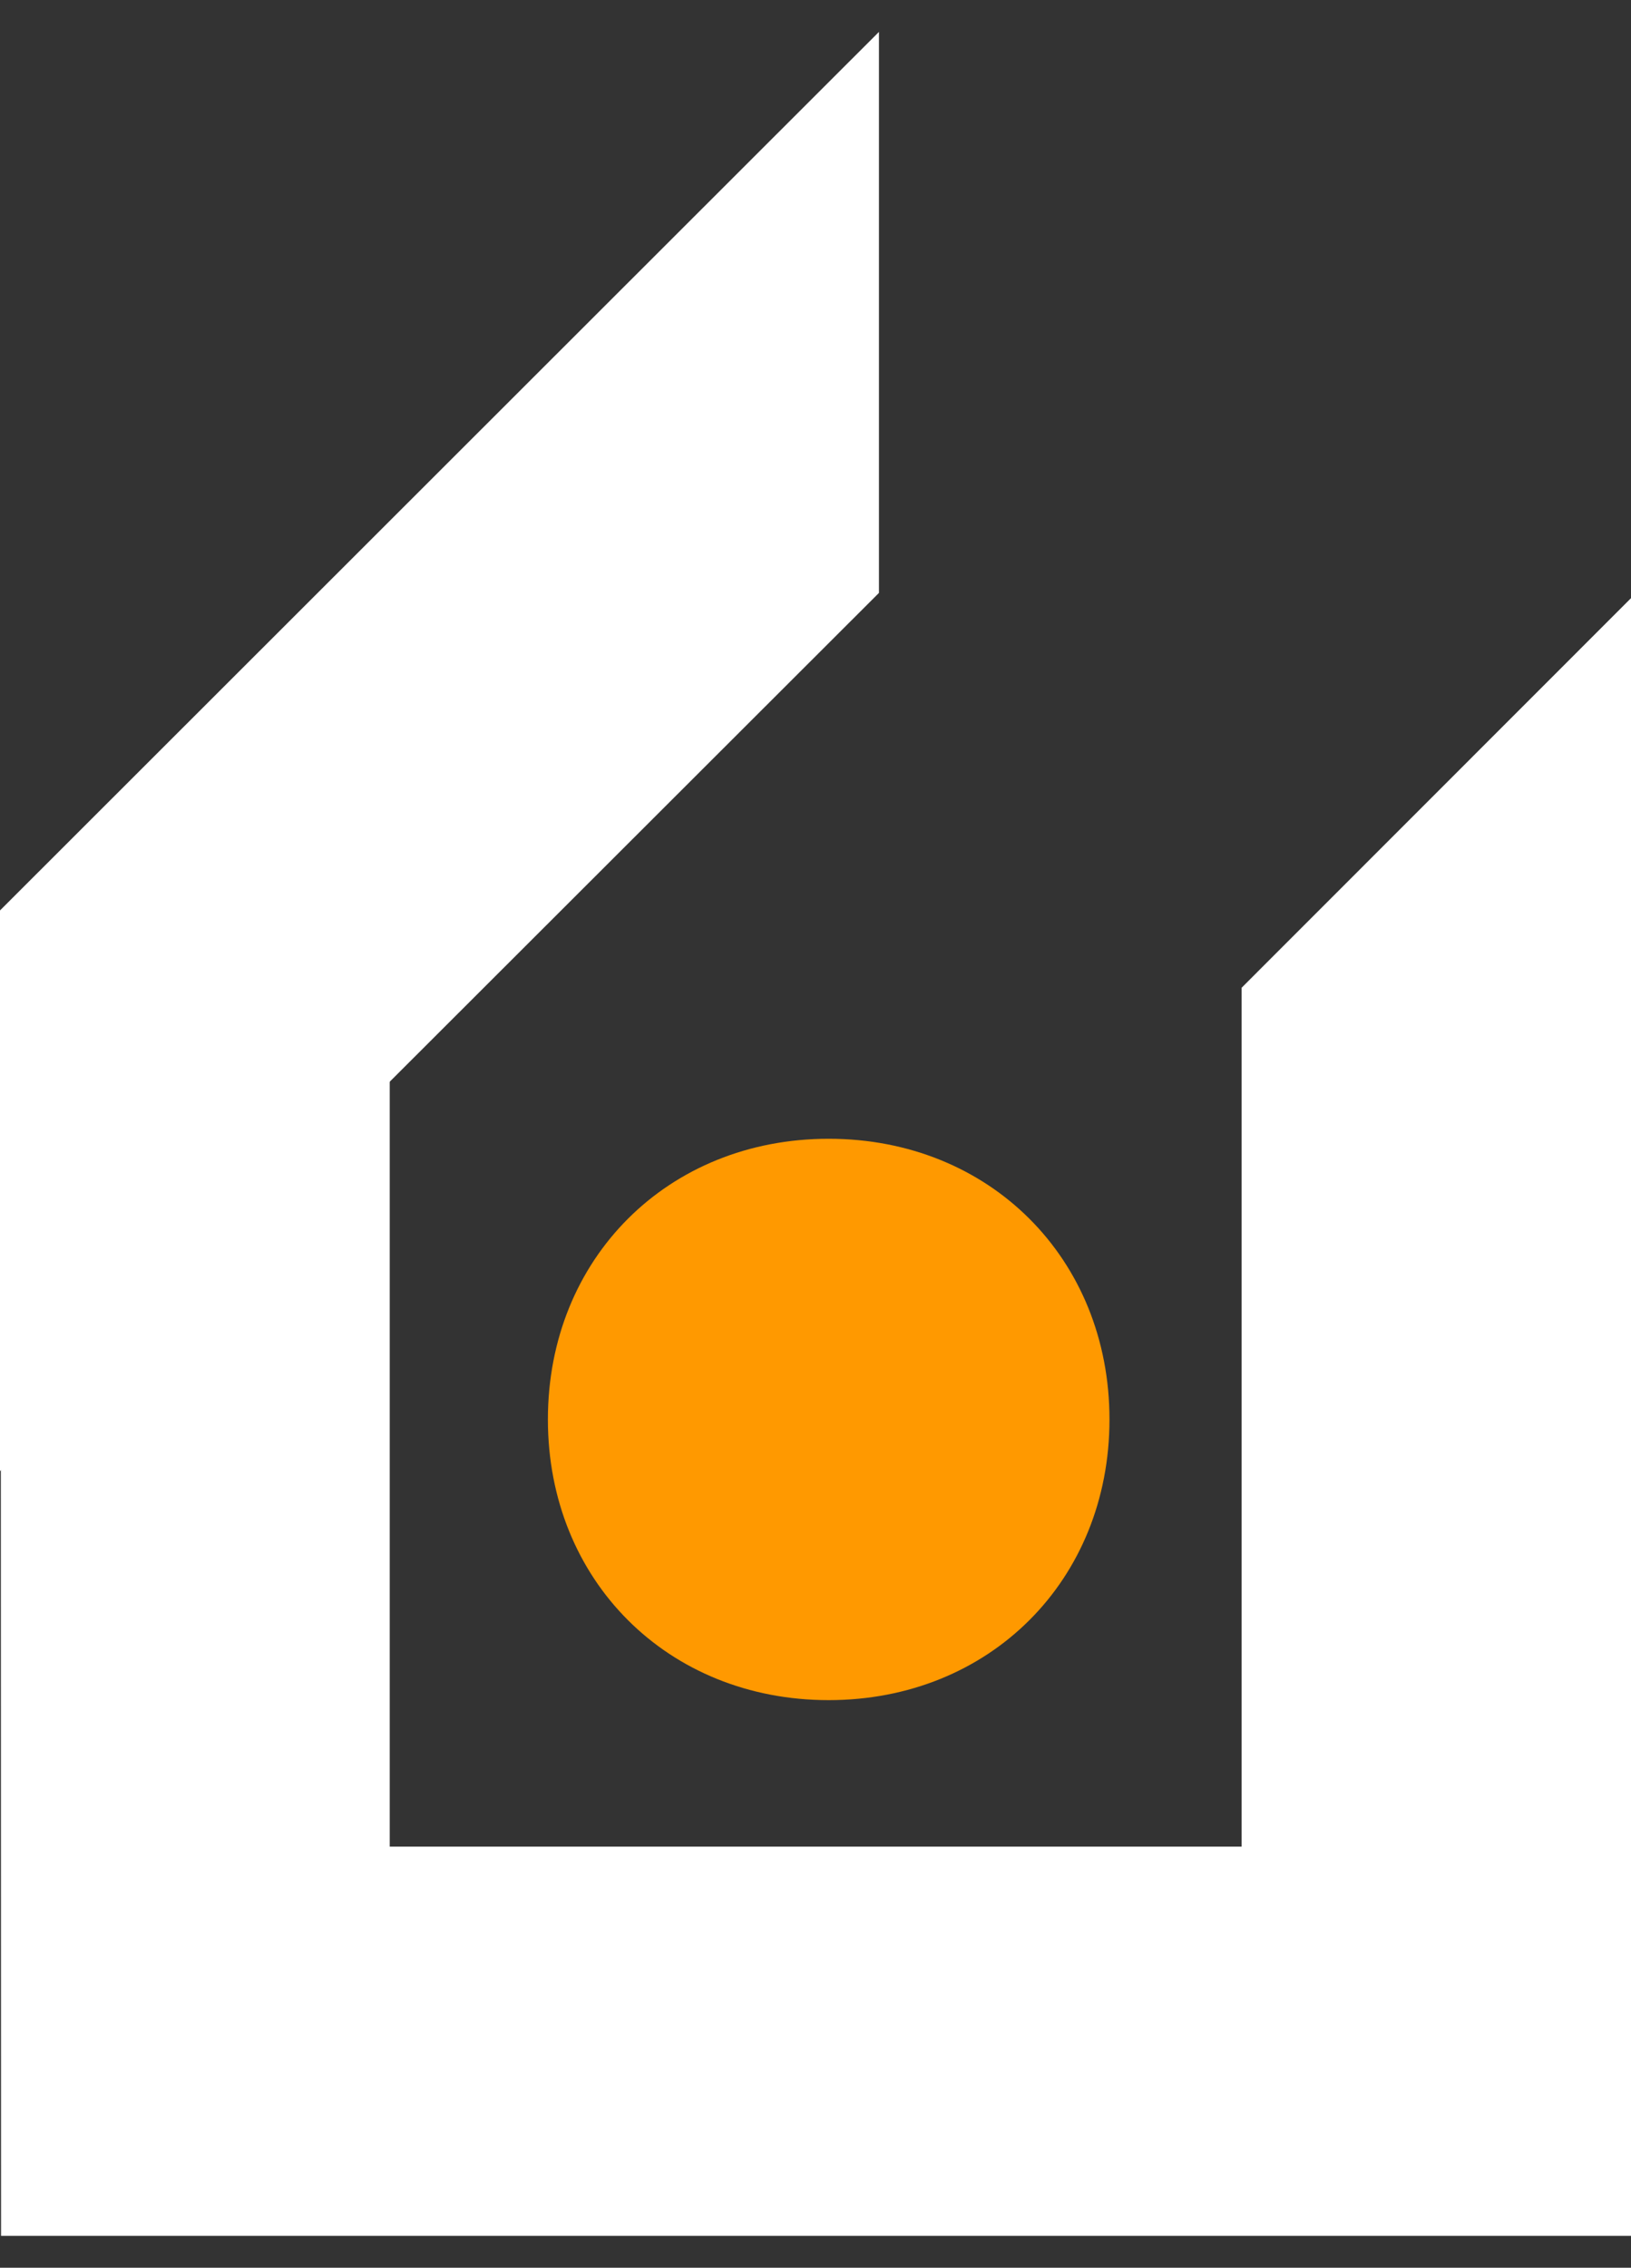 <svg width="41" height="57" viewBox="0 0 41 57" fill="none" xmlns="http://www.w3.org/2000/svg">
<rect x="0" y="0" width="41" height="57" fill="#333333" stroke="none"/>
<path d="M31.212 24.827V46.415H9.797V24.827H0.018L0.026 56.198H41V15.035L31.212 24.827Z" fill="white"/>
<path d="M0 22.884L22.095 0.802V14.903L0 36.976V22.884Z" fill="white"/>
<path d="M13.773 35.678C13.773 31.634 16.785 28.623 20.831 28.623C24.877 28.623 27.89 31.634 27.89 35.678C27.89 39.722 24.877 42.733 20.831 42.733C16.785 42.733 13.773 39.722 13.773 35.678Z" fill="#FF9900"/>
</svg>
